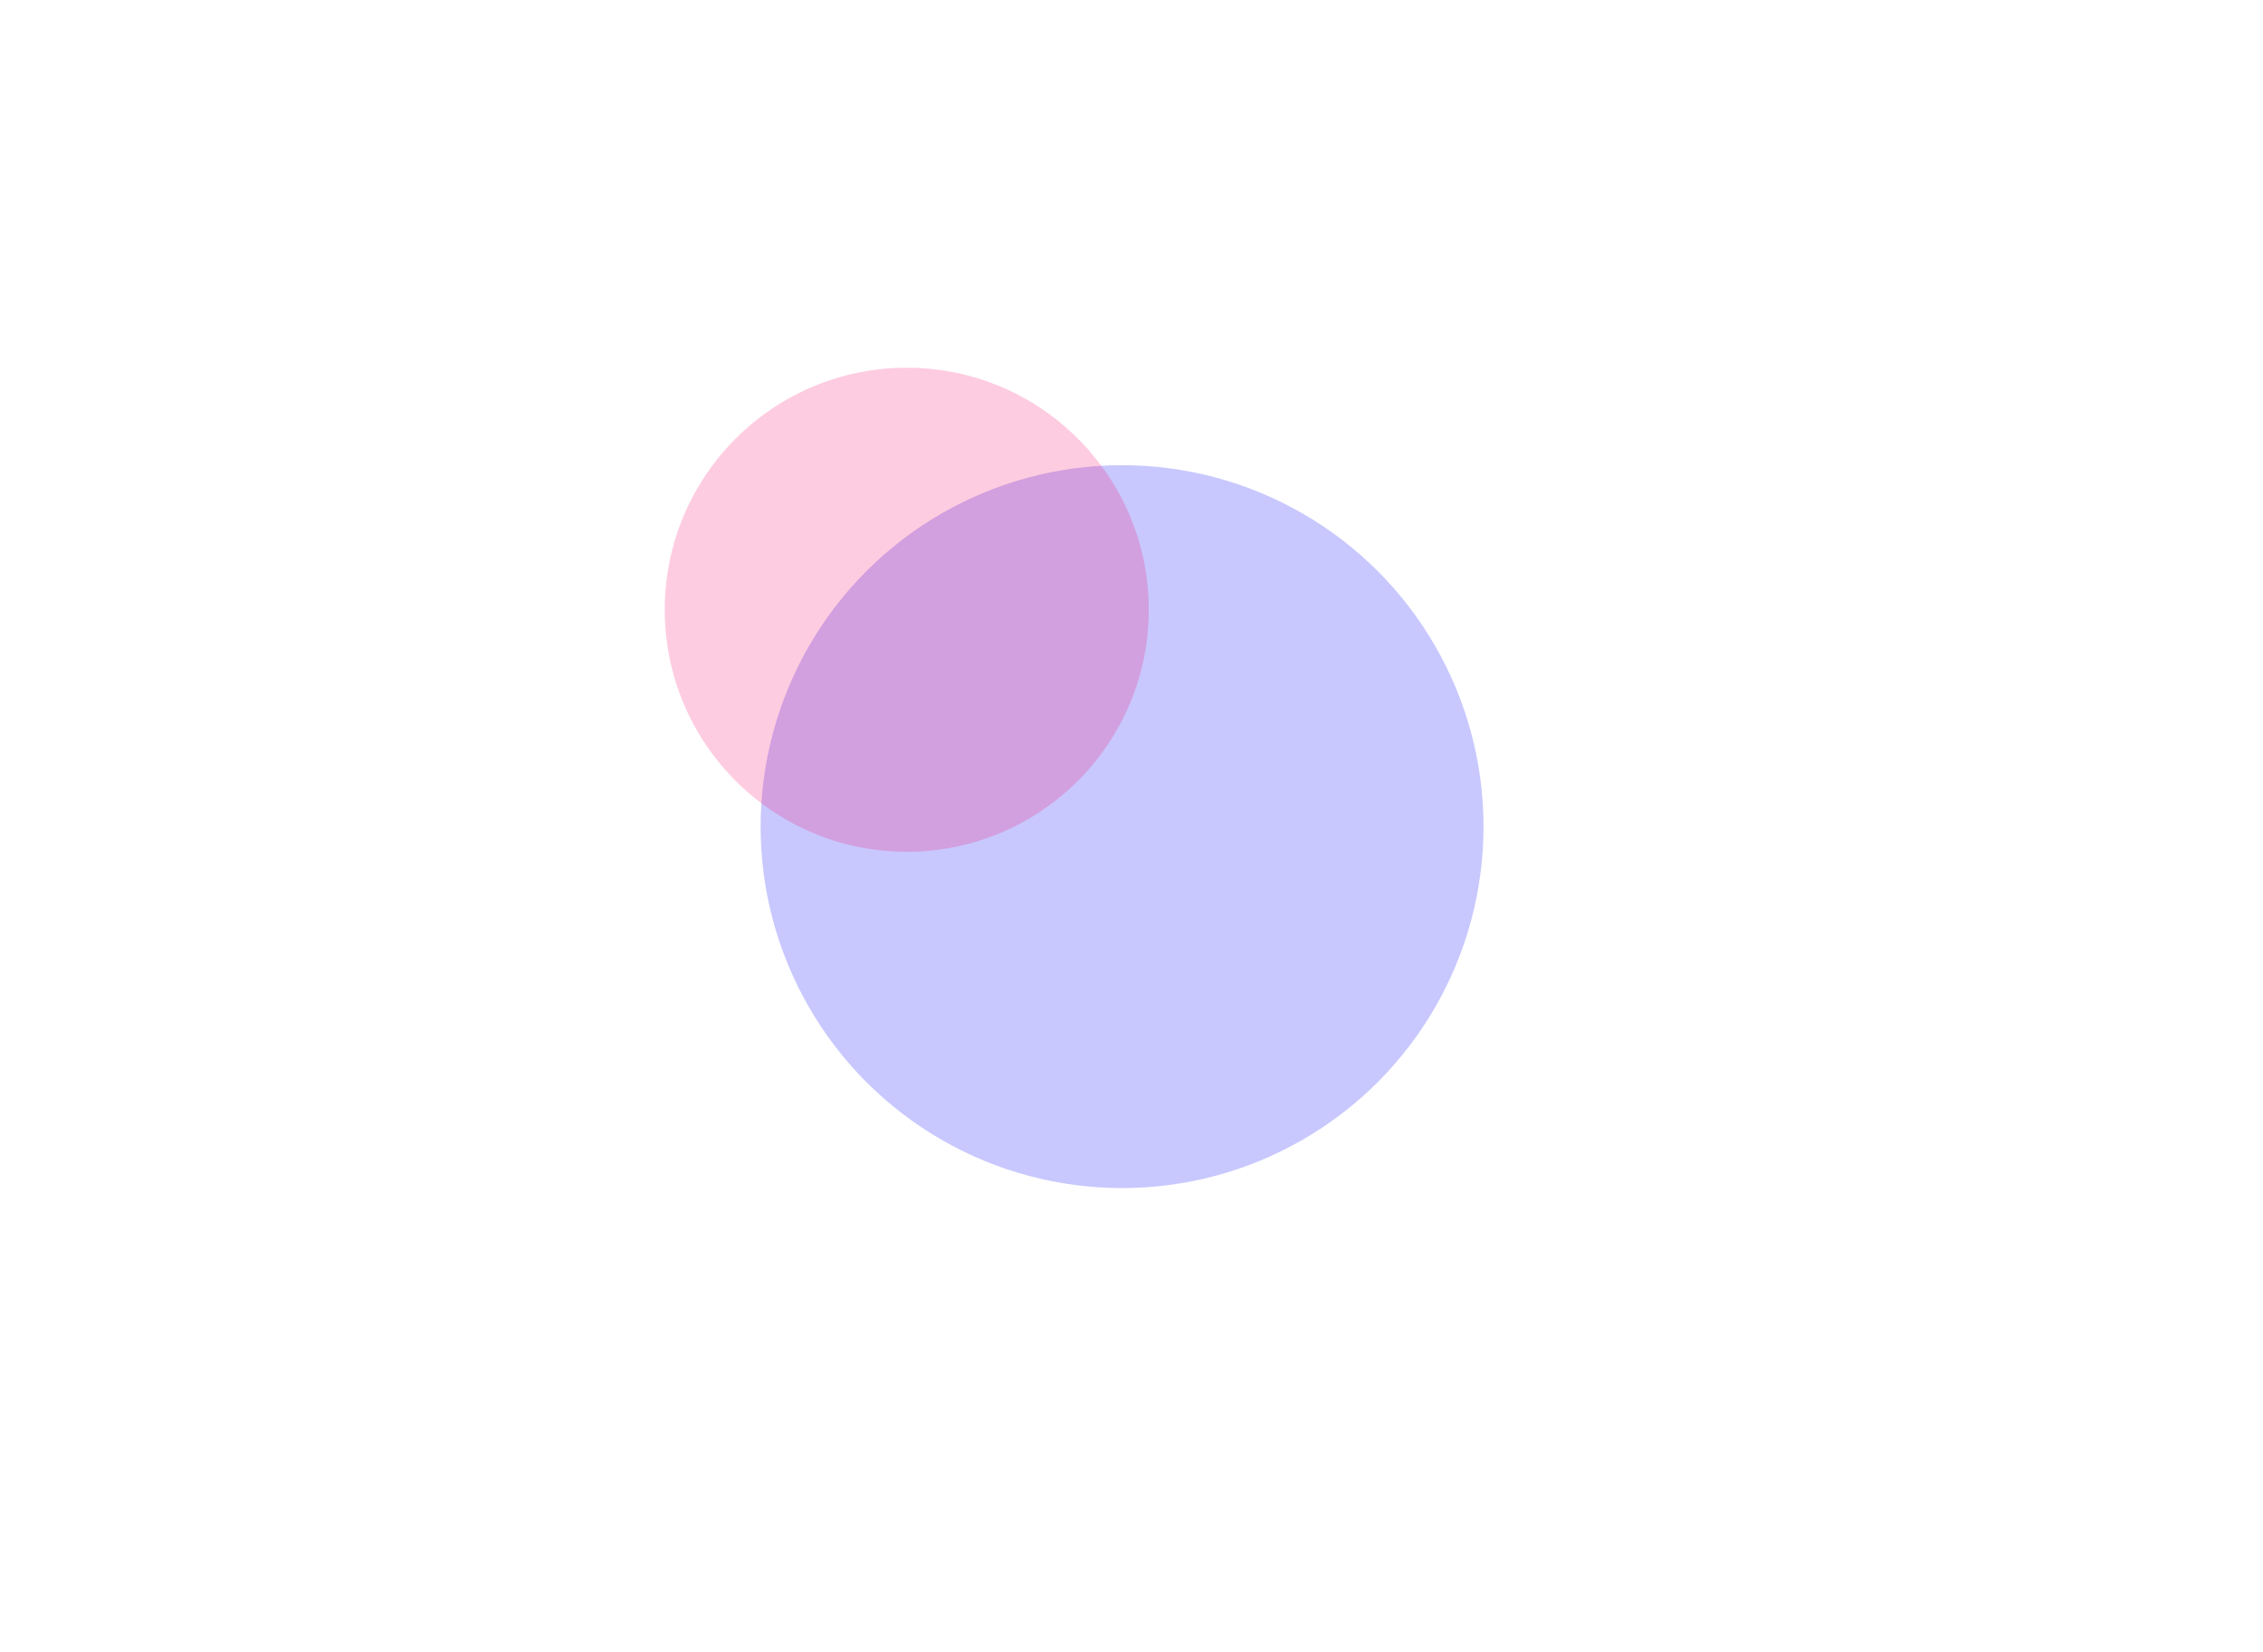 <svg width="1440" height="1051" viewBox="0 0 1440 1051" fill="none" xmlns="http://www.w3.org/2000/svg">
<g clip-path="url(#clip0_5532_193)">
<g filter="url(#filter0_f_5532_193)">
<circle cx="714" cy="526" r="230" fill="#4949FC" fill-opacity="0.3"/>
</g>
<g filter="url(#filter1_f_5532_193)">
<circle cx="577" cy="388" r="154" fill="#FD0067" fill-opacity="0.2"/>
</g>
</g>
<defs>
<filter id="filter0_f_5532_193" x="184" y="-4" width="1060" height="1060" filterUnits="userSpaceOnUse" color-interpolation-filters="sRGB">
<feFlood flood-opacity="0" result="BackgroundImageFix"/>
<feBlend mode="normal" in="SourceGraphic" in2="BackgroundImageFix" result="shape"/>
<feGaussianBlur stdDeviation="150" result="effect1_foregroundBlur_5532_193"/>
</filter>
<filter id="filter1_f_5532_193" x="223" y="34" width="708" height="708" filterUnits="userSpaceOnUse" color-interpolation-filters="sRGB">
<feFlood flood-opacity="0" result="BackgroundImageFix"/>
<feBlend mode="normal" in="SourceGraphic" in2="BackgroundImageFix" result="shape"/>
<feGaussianBlur stdDeviation="100" result="effect1_foregroundBlur_5532_193"/>
</filter>
<clipPath id="clip0_5532_193">
<rect width="1440" height="1051" fill="white"/>
</clipPath>
</defs>
</svg>
